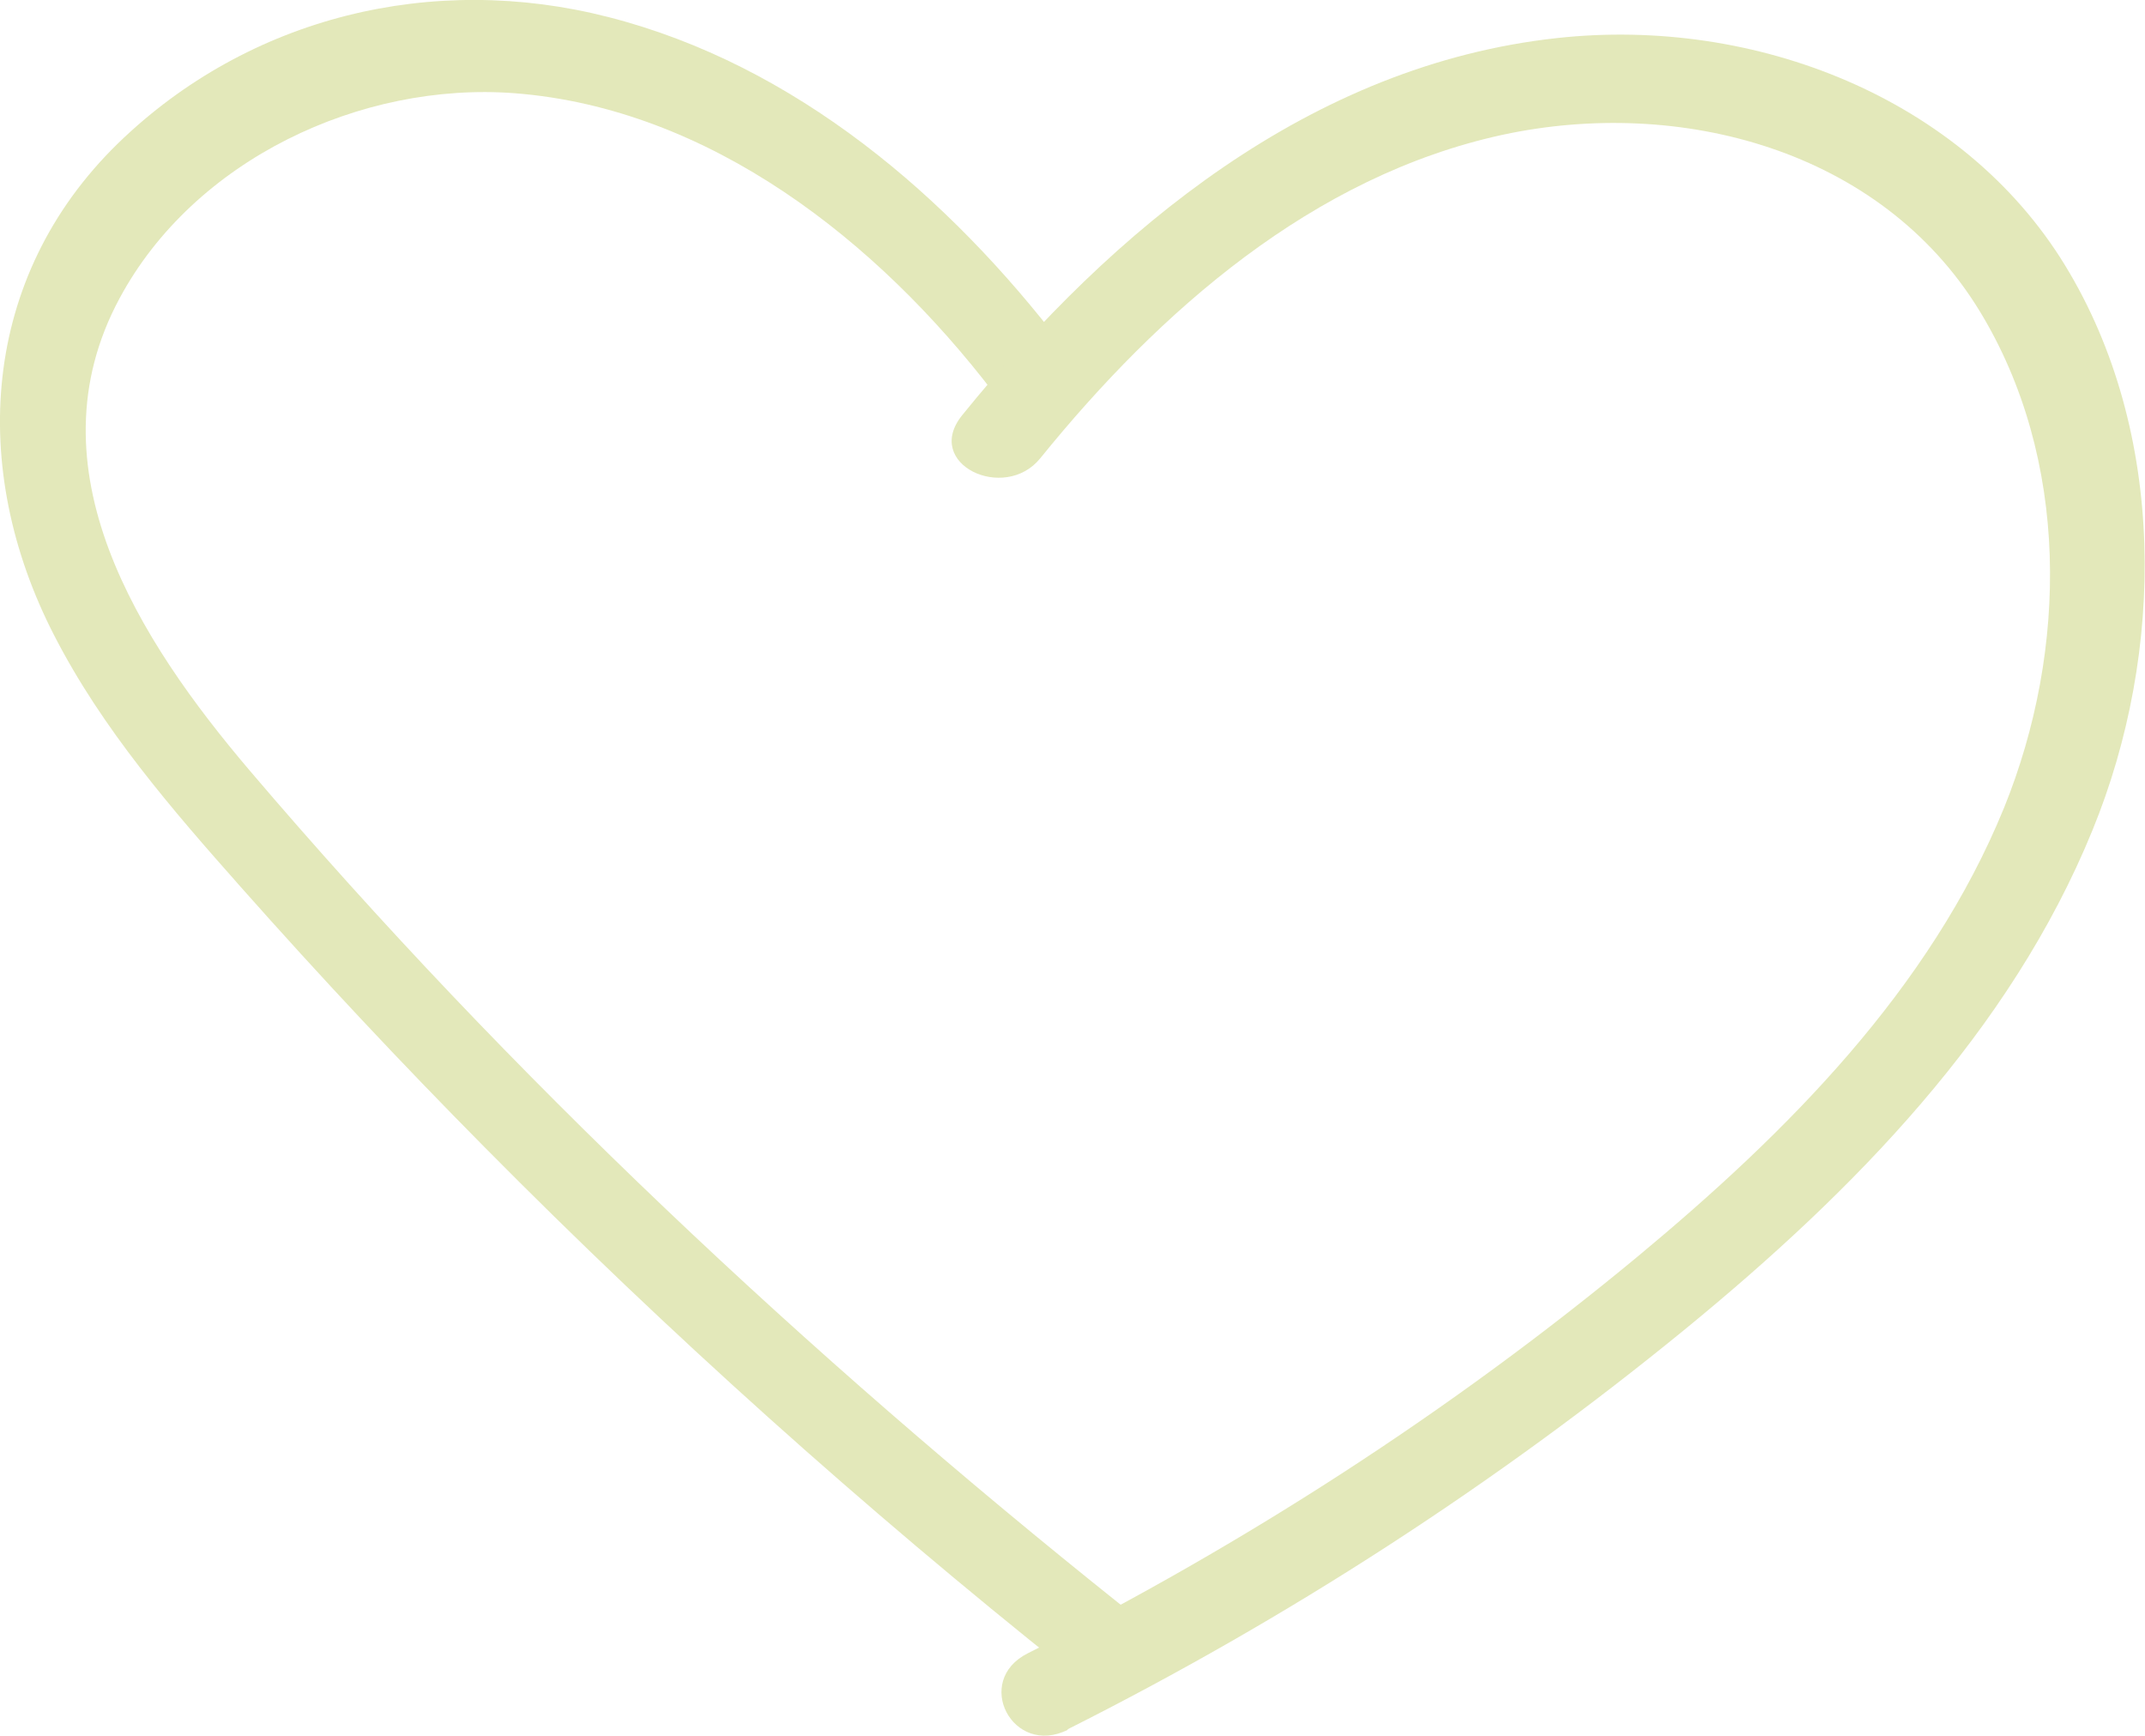 <svg xmlns="http://www.w3.org/2000/svg" id="Capa_2" data-name="Capa 2" viewBox="0 0 55.24 44.69"><defs><style>      .cls-1 {        fill: #e3e8ba;      }    </style></defs><g id="Layer_1" data-name="Layer 1"><path class="cls-1" d="M27.38,8.92C24.43,5.06,20.48,1.67,15.67.44c-4.52-1.16-9.26-.02-12.63,3.25C-.5,7.14-.81,12.07,1.39,16.35c1.24,2.42,3.03,4.48,4.82,6.5,2.03,2.29,4.12,4.52,6.27,6.69,4.73,4.78,9.75,9.28,15.01,13.47,1.26,1,2.56-.74,1.37-1.69-8.08-6.45-15.72-13.6-22.43-21.48-2.84-3.34-5.71-7.78-3.35-12.16,1.92-3.57,6.21-5.58,10.17-5.28,5.04.39,9.36,3.82,12.33,7.7.95,1.24,2.76.08,1.8-1.18h0Z"></path><path class="cls-1" d="M27.49,44.53c5.67-2.85,11.04-6.32,15.95-10.34,4.28-3.51,8.33-7.62,10.45-12.82,1.87-4.57,1.92-10.24-.71-14.54S45.2.42,40.1.98c-6.34.69-11.44,4.92-15.32,9.71-1.02,1.26,1.09,2.25,2.01,1.11,3.07-3.79,7.02-7.27,11.91-8.33,4.56-.98,9.73.38,12.27,4.52,2.34,3.82,2.29,8.74.64,12.81-1.91,4.68-5.6,8.37-9.43,11.55-4.83,4-10.11,7.4-15.71,10.22-1.42.71-.39,2.68,1.03,1.97h0Z"></path></g></svg>